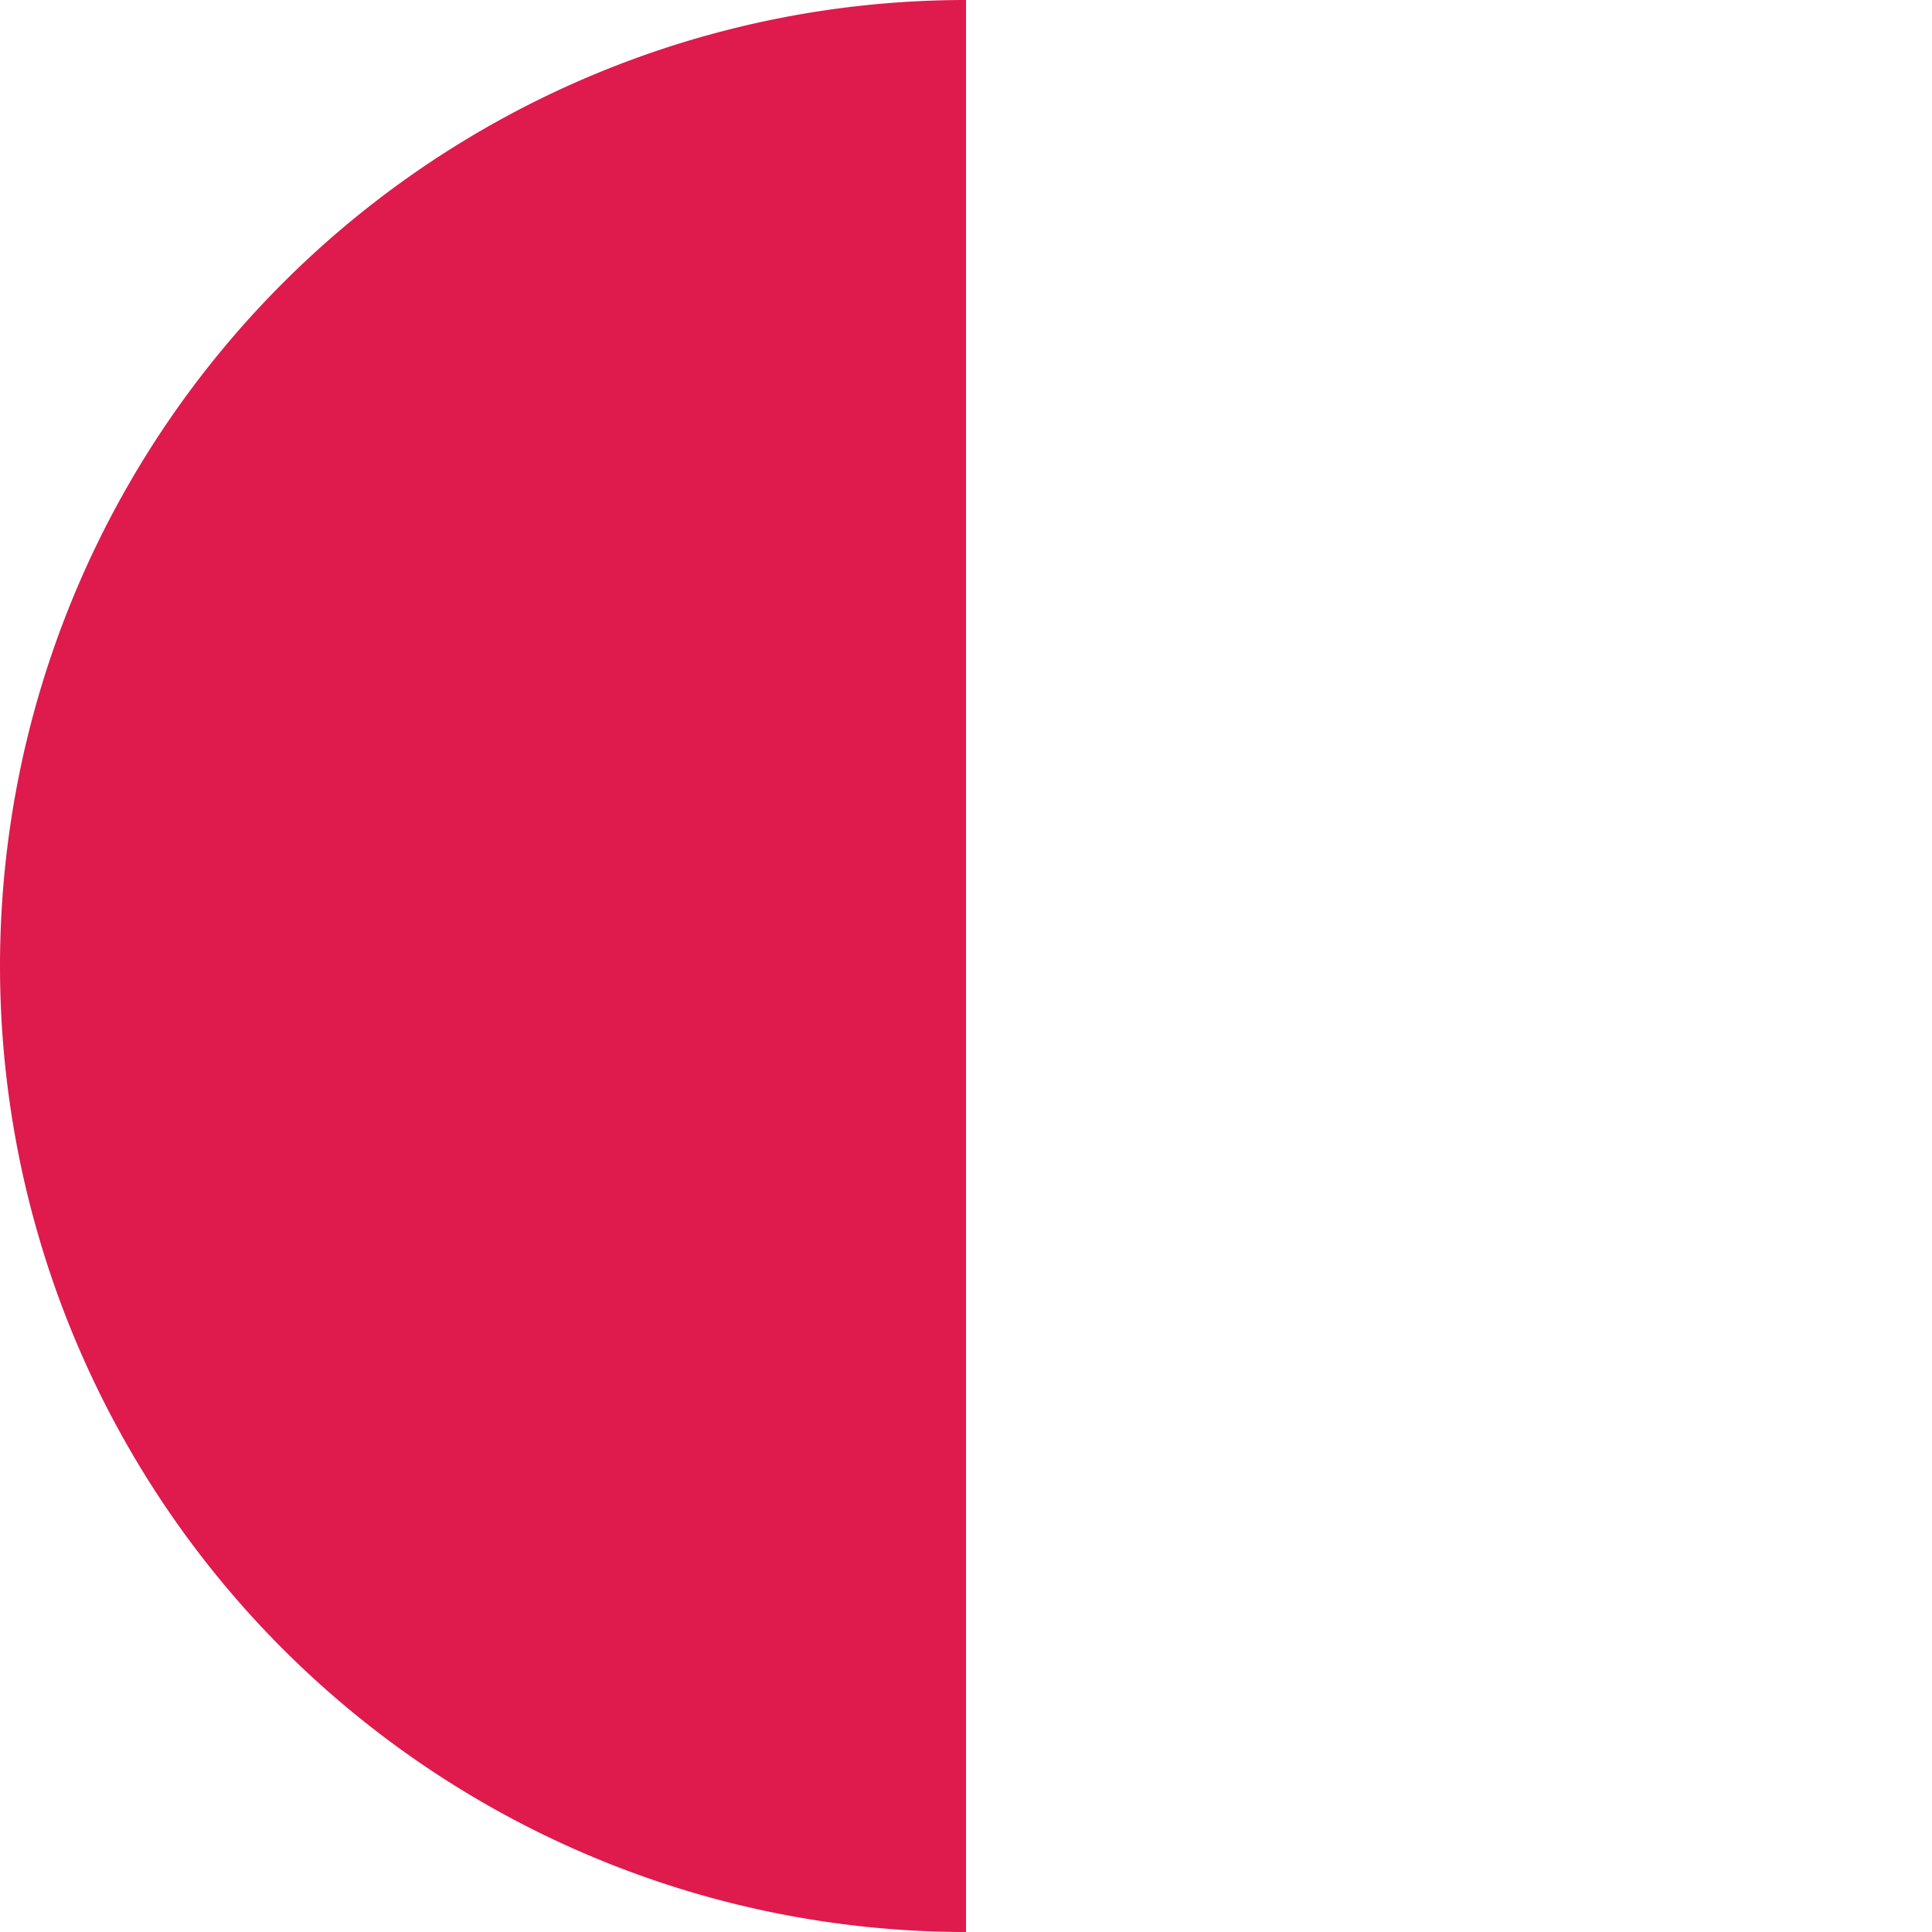 <?xml version="1.0" encoding="UTF-8" standalone="no"?>
<svg
   xmlns:dc="http://purl.org/dc/elements/1.1/"
   xmlns:cc="http://creativecommons.org/ns#"
   xmlns:rdf="http://www.w3.org/1999/02/22-rdf-syntax-ns#"
   xmlns:svg="http://www.w3.org/2000/svg"
   xmlns="http://www.w3.org/2000/svg"
   xmlns:sodipodi="http://sodipodi.sourceforge.net/DTD/sodipodi-0.dtd"
   xmlns:inkscape="http://www.inkscape.org/namespaces/inkscape"
   height="100"
   width="100"
   version="1.1"
   id="svg4"
   sodipodi:docname="red.svg"
   inkscape:version="0.92.5 (2060ec1f9f, 2020-04-08)">
  <defs
     id="defs8" />
  <sodipodi:namedview
     pagecolor="#ffffff"
     bordercolor="#666666"
     borderopacity="1"
     objecttolerance="10"
     gridtolerance="10"
     guidetolerance="10"
     inkscape:pageopacity="0"
     inkscape:pageshadow="2"
     inkscape:window-width="2560"
     inkscape:window-height="1376"
     id="namedview6"
     showgrid="false"
     inkscape:zoom="5.12"
     inkscape:cx="104.83598"
     inkscape:cy="4.6311135"
     inkscape:window-x="0"
     inkscape:window-y="27"
     inkscape:window-maximized="1"
     inkscape:current-layer="svg4" />
  <path
     id="circle2"
     transform="rotate(90)"
     style="fill:#df1a4d"
     sodipodi:type="arc"
     sodipodi:cx="50"
     sodipodi:cy="-50"
     sodipodi:rx="50"
     sodipodi:ry="50"
     sodipodi:start="0"
     sodipodi:end="3.1415927"
     d="m 100,-50 a 50,50 0 0 1 -25,43.301 50,50 0 0 1 -50,-1.2e-6 A 50,50 0 0 1 0,-50 L 50,-50 Z" />
</svg>
